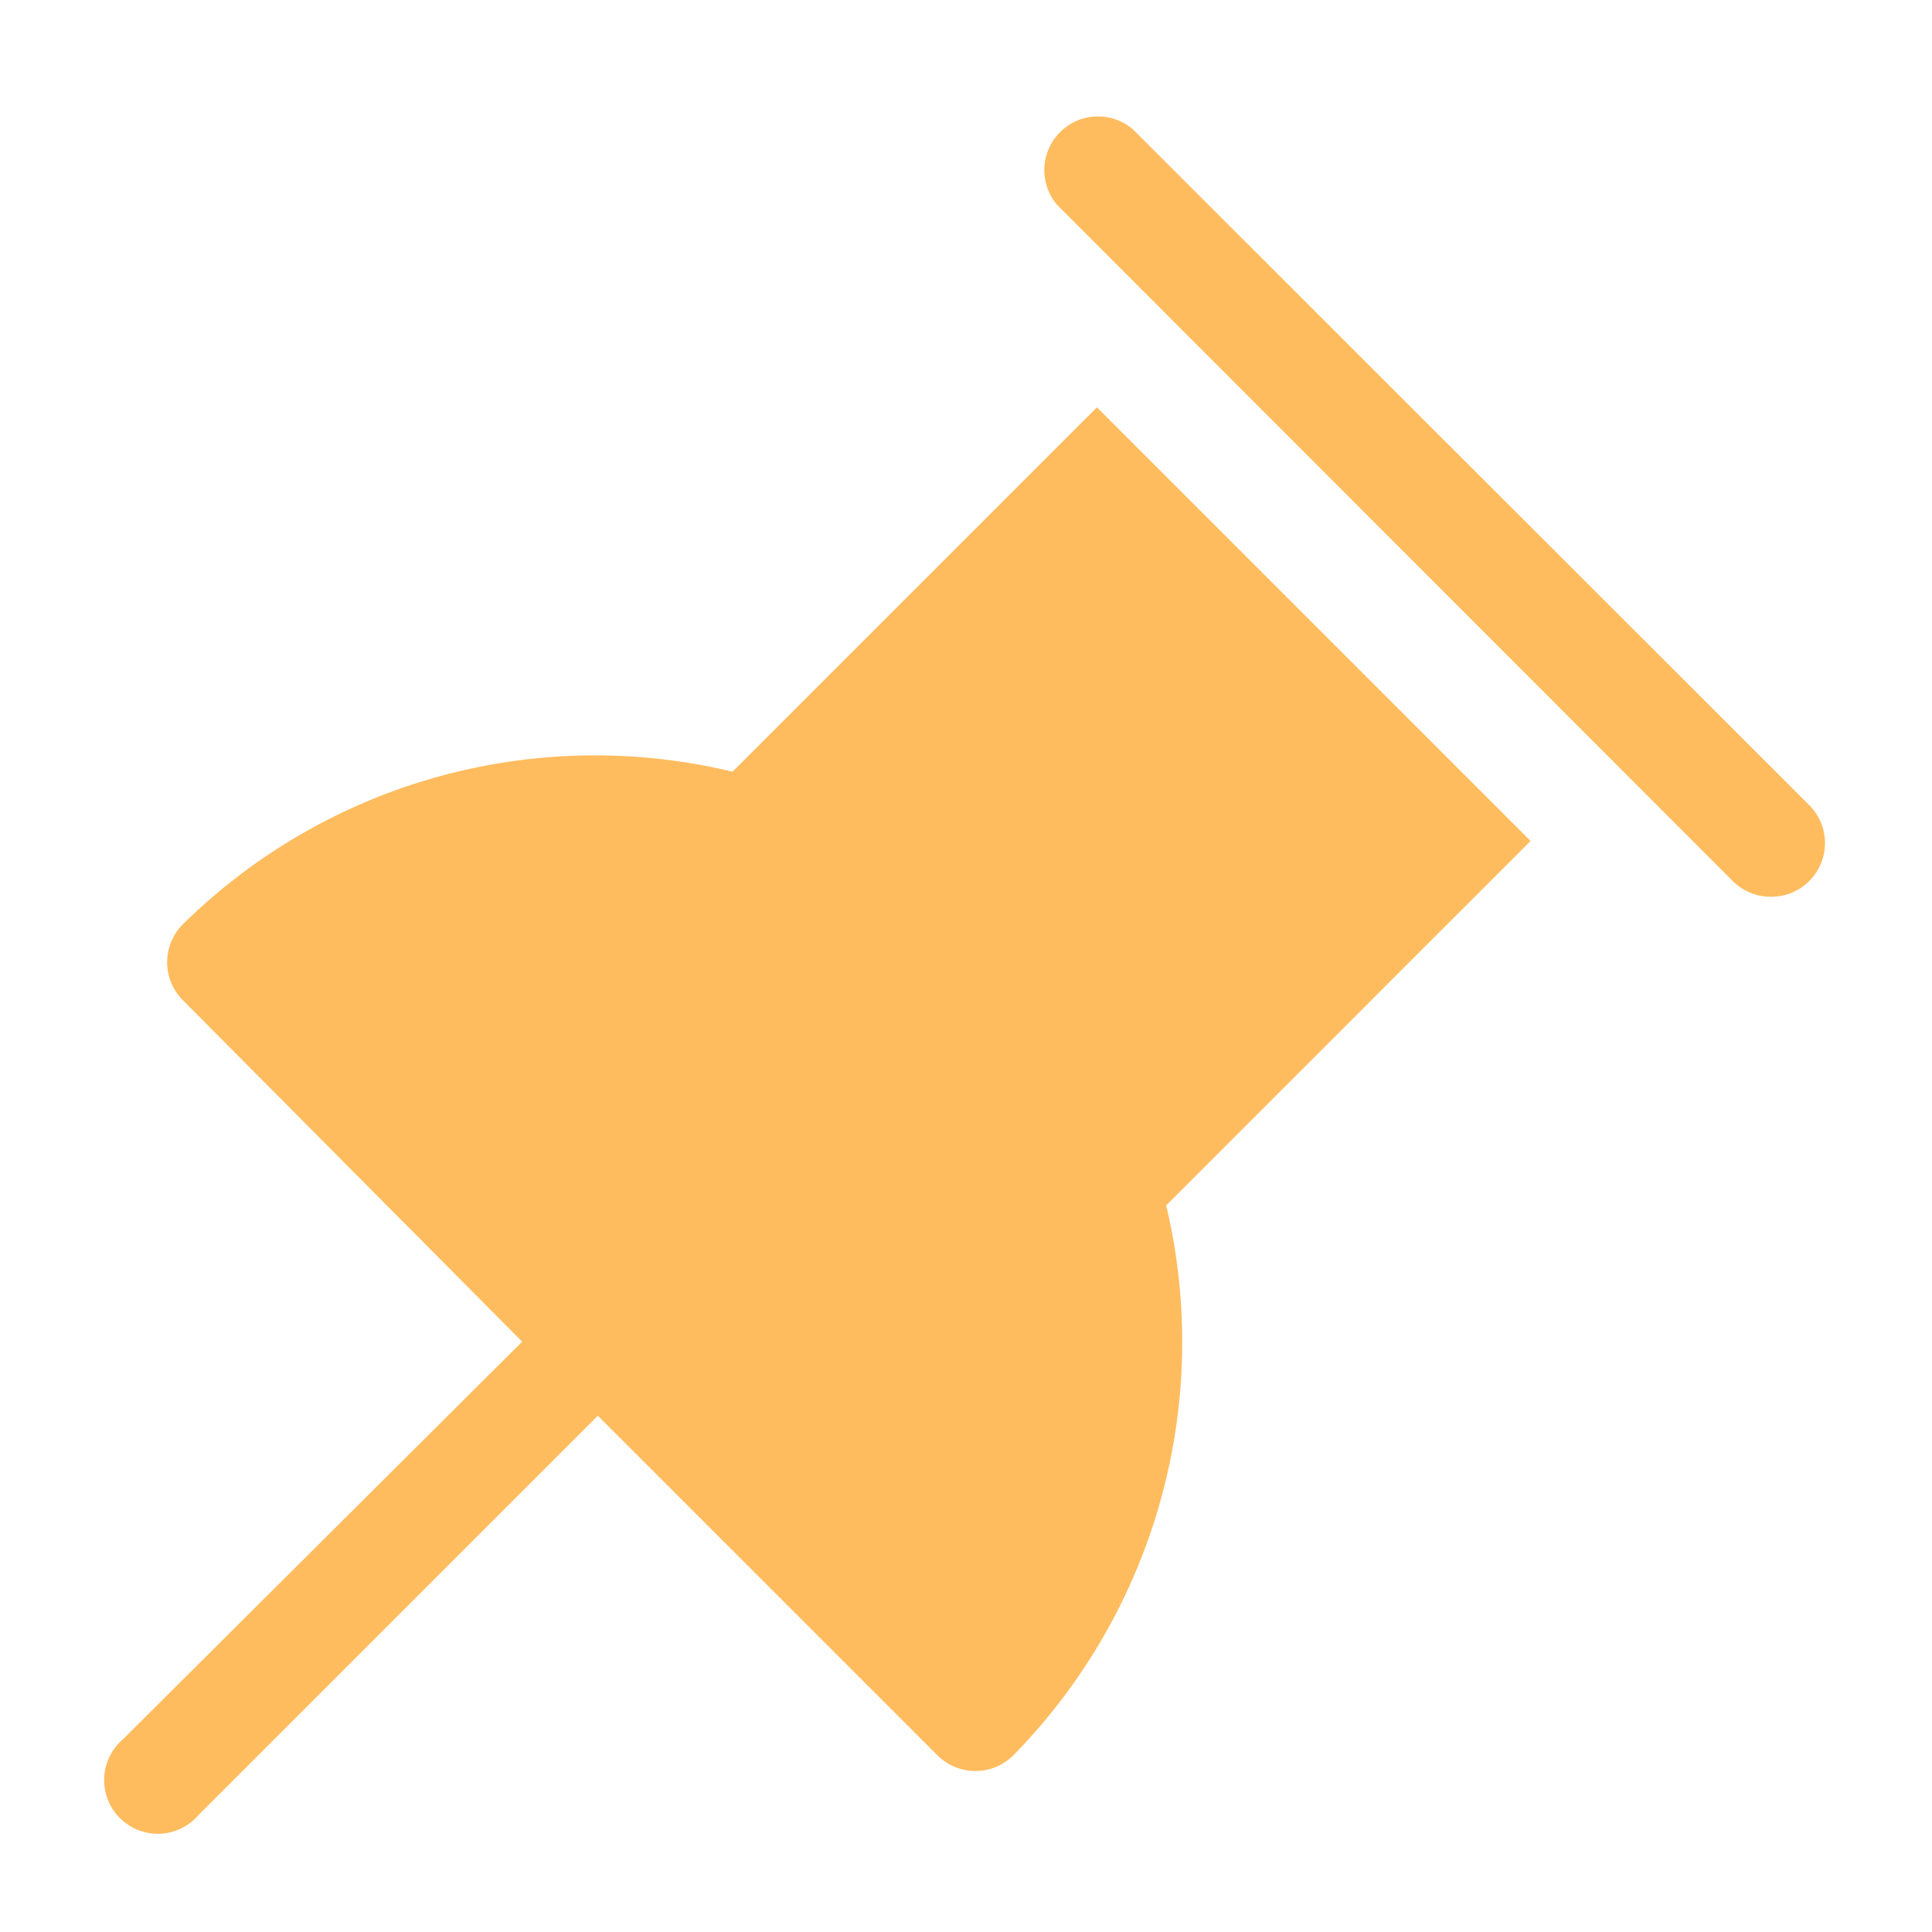 <svg xmlns="http://www.w3.org/2000/svg" xmlns:xlink="http://www.w3.org/1999/xlink" fill="#ffbc5e" width="800px" height="800px" viewBox="0 0 36 36" version="1.1" preserveAspectRatio="xMidYMid meet">
    <title>pin-solid</title>
    <path class="clr-i-solid clr-i-solid-path-1" d="M33,16.71a1,1,0,0,1-.71-.29L19.7,3.82a1,1,0,0,1,1.41-1.41L33.71,15A1,1,0,0,1,33,16.71Z" fill="#ffbc5e"/><path class="clr-i-solid clr-i-solid-path-2" d="M20.44,7.59l-6.79,6.79A10.94,10.94,0,0,0,3.41,17.22a1,1,0,0,0,0,1.42L9.73,25,2.29,32.41a1,1,0,1,0,1.41,1.41l7.44-7.44,6.33,6.33a1,1,0,0,0,.71.29h0a1,1,0,0,0,.71-.3,11,11,0,0,0,2.84-10.24l6.79-6.79Z" fill="#ffbc5e"/>
    <rect x="0" y="0" width="36" height="36" fill-opacity="0" fill="#ffbc5e"/>
</svg>